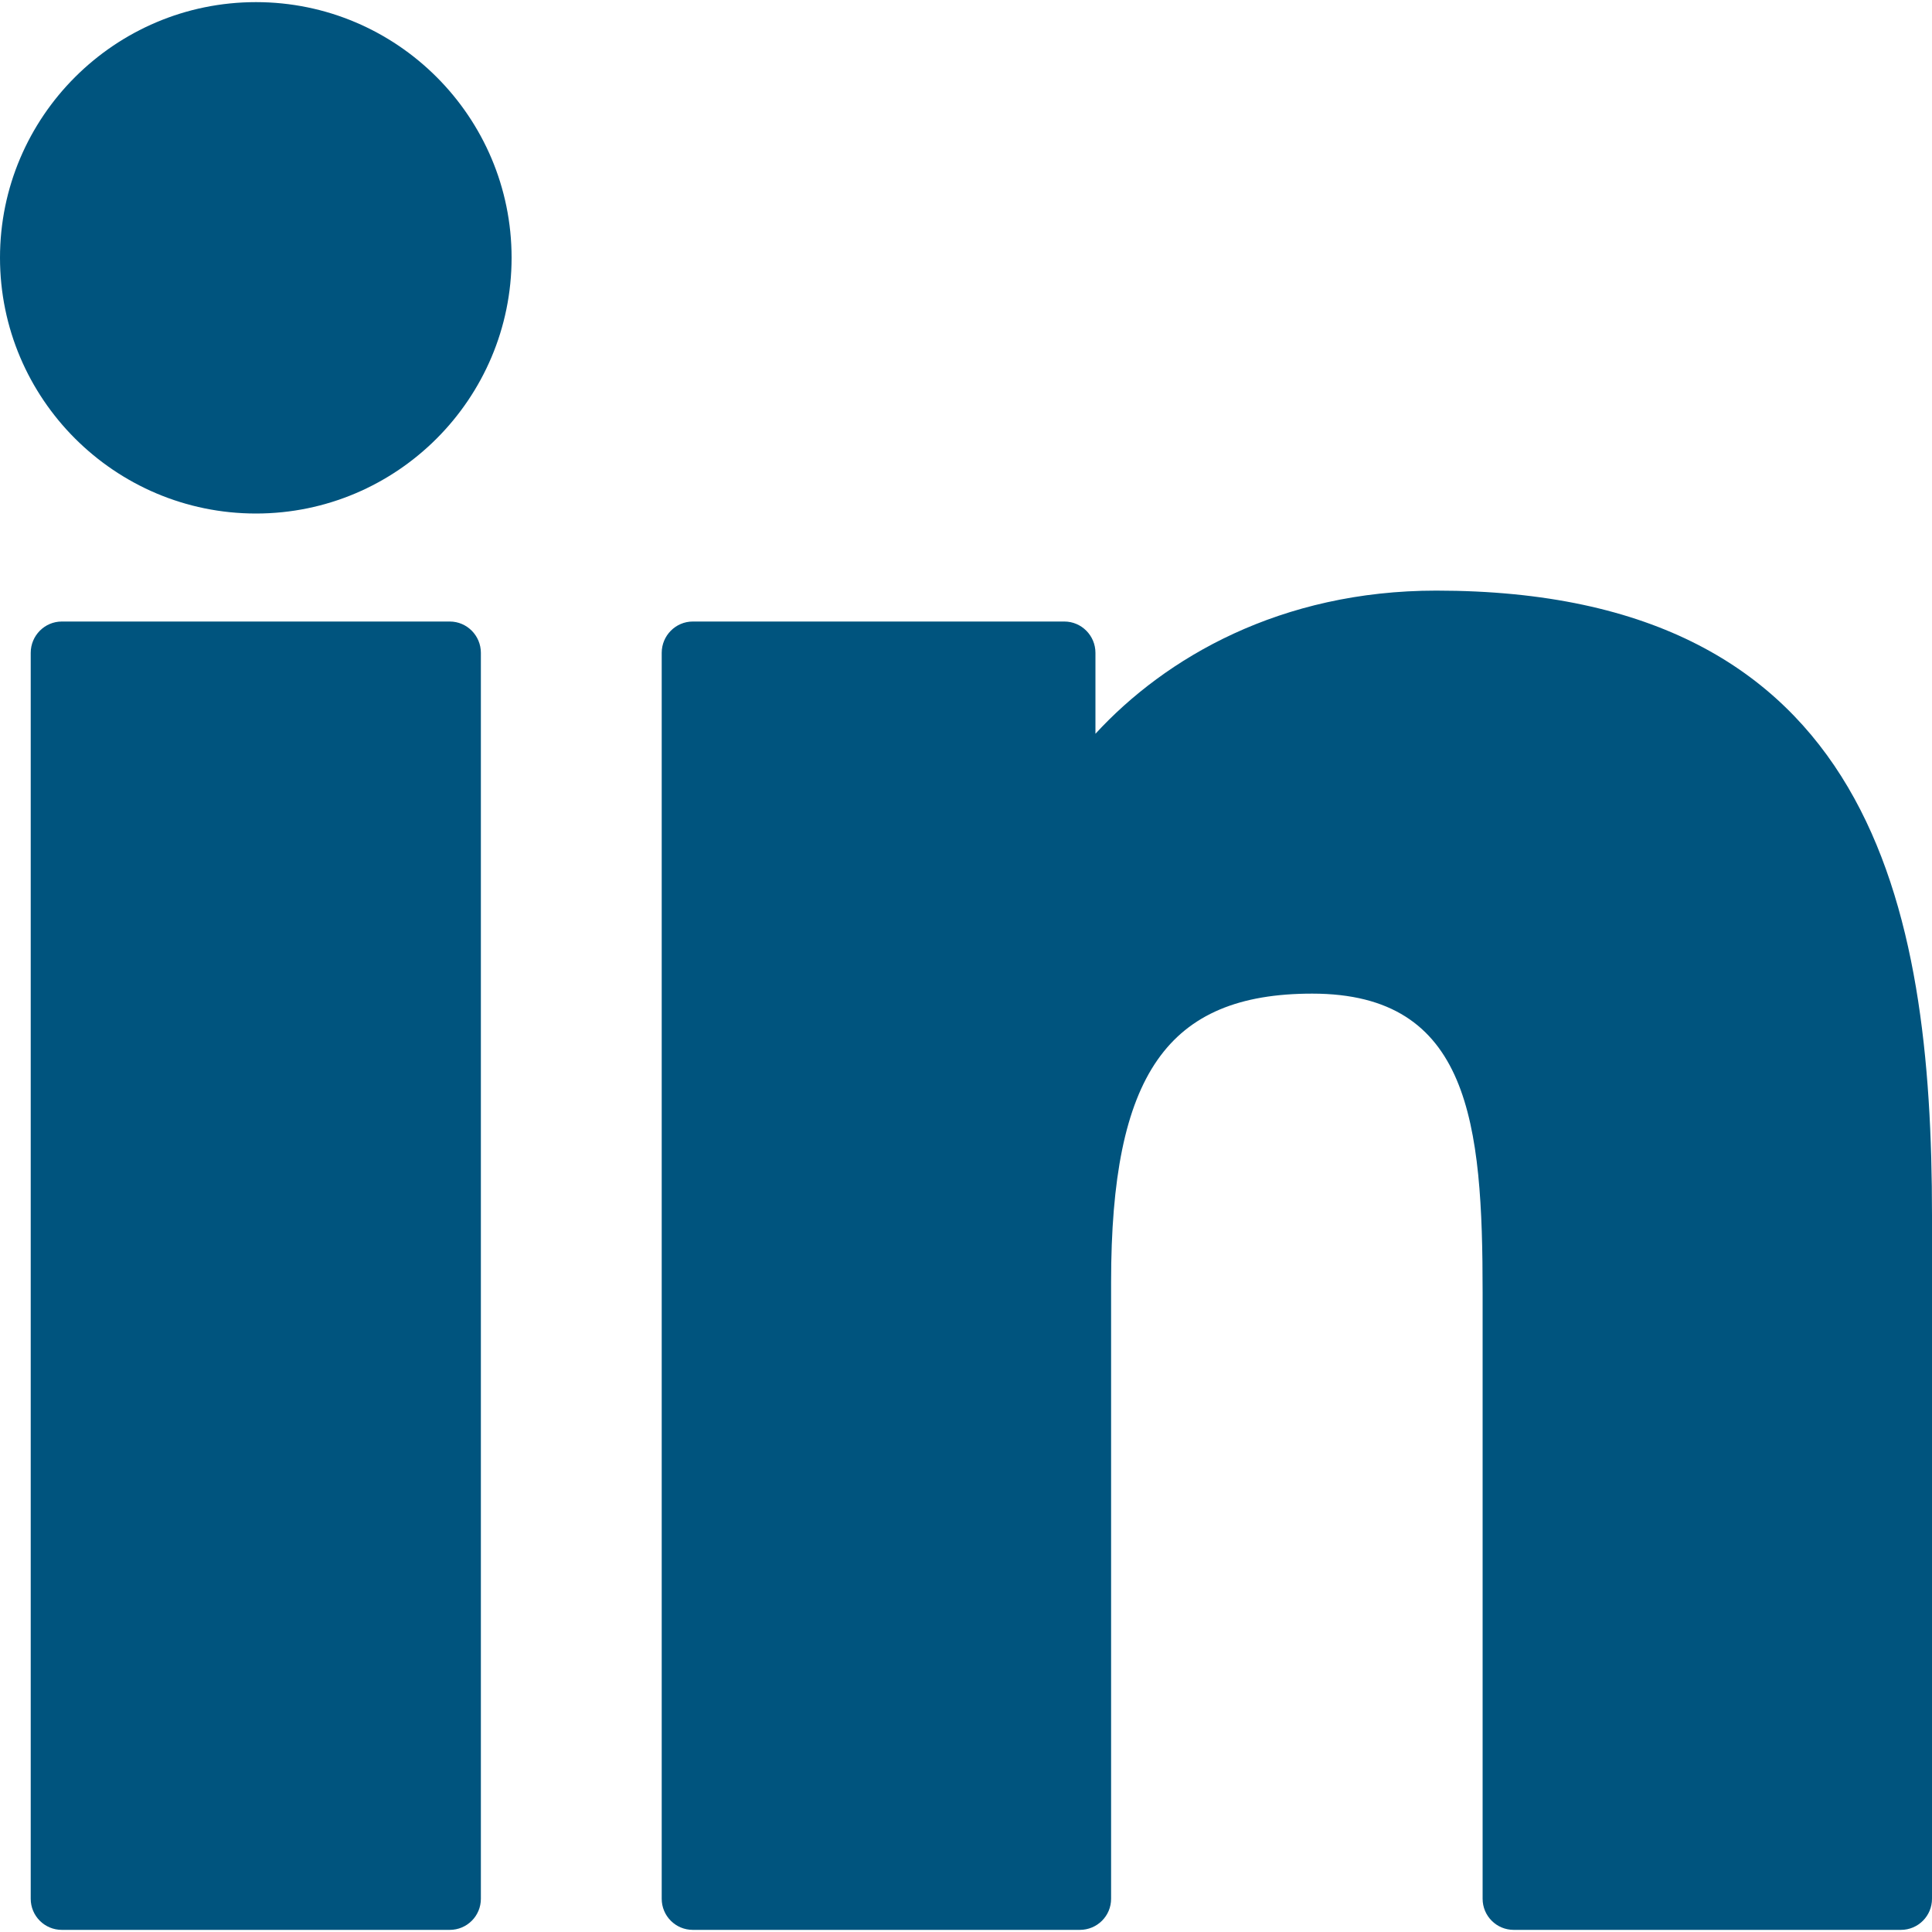 <svg width="10" height="10" viewBox="0 0 10 10" fill="none" xmlns="http://www.w3.org/2000/svg">
<g clip-path="url(#clip0_166_1481)">
<path d="M2.328 3.217H0.32C0.231 3.217 0.159 3.29 0.159 3.379V9.828C0.159 9.917 0.231 9.989 0.32 9.989H2.328C2.417 9.989 2.489 9.917 2.489 9.828V3.379C2.489 3.29 2.417 3.217 2.328 3.217Z" fill="#00547e"/>
<path d="M1.325 0.011C0.594 0.011 0 0.605 0 1.334C0 2.064 0.594 2.658 1.325 2.658C2.055 2.658 2.648 2.064 2.648 1.334C2.648 0.605 2.055 0.011 1.325 0.011Z" fill="#00547e"/>
<path d="M7.434 3.057C6.628 3.057 6.032 3.404 5.67 3.798V3.379C5.67 3.29 5.598 3.217 5.509 3.217H3.586C3.497 3.217 3.425 3.29 3.425 3.379V9.828C3.425 9.917 3.497 9.989 3.586 9.989H5.589C5.679 9.989 5.751 9.917 5.751 9.828V6.637C5.751 5.562 6.043 5.143 6.792 5.143C7.609 5.143 7.674 5.814 7.674 6.692V9.828C7.674 9.917 7.746 9.989 7.835 9.989H9.839C9.928 9.989 10 9.917 10 9.828V6.29C10 4.692 9.695 3.057 7.434 3.057Z" fill="#00547e"/>
</g>
<defs>
<clipPath id="clip0_166_1481">
<rect width="10" height="10" fill="#00547e"/>
</clipPath>
</defs>
</svg>
